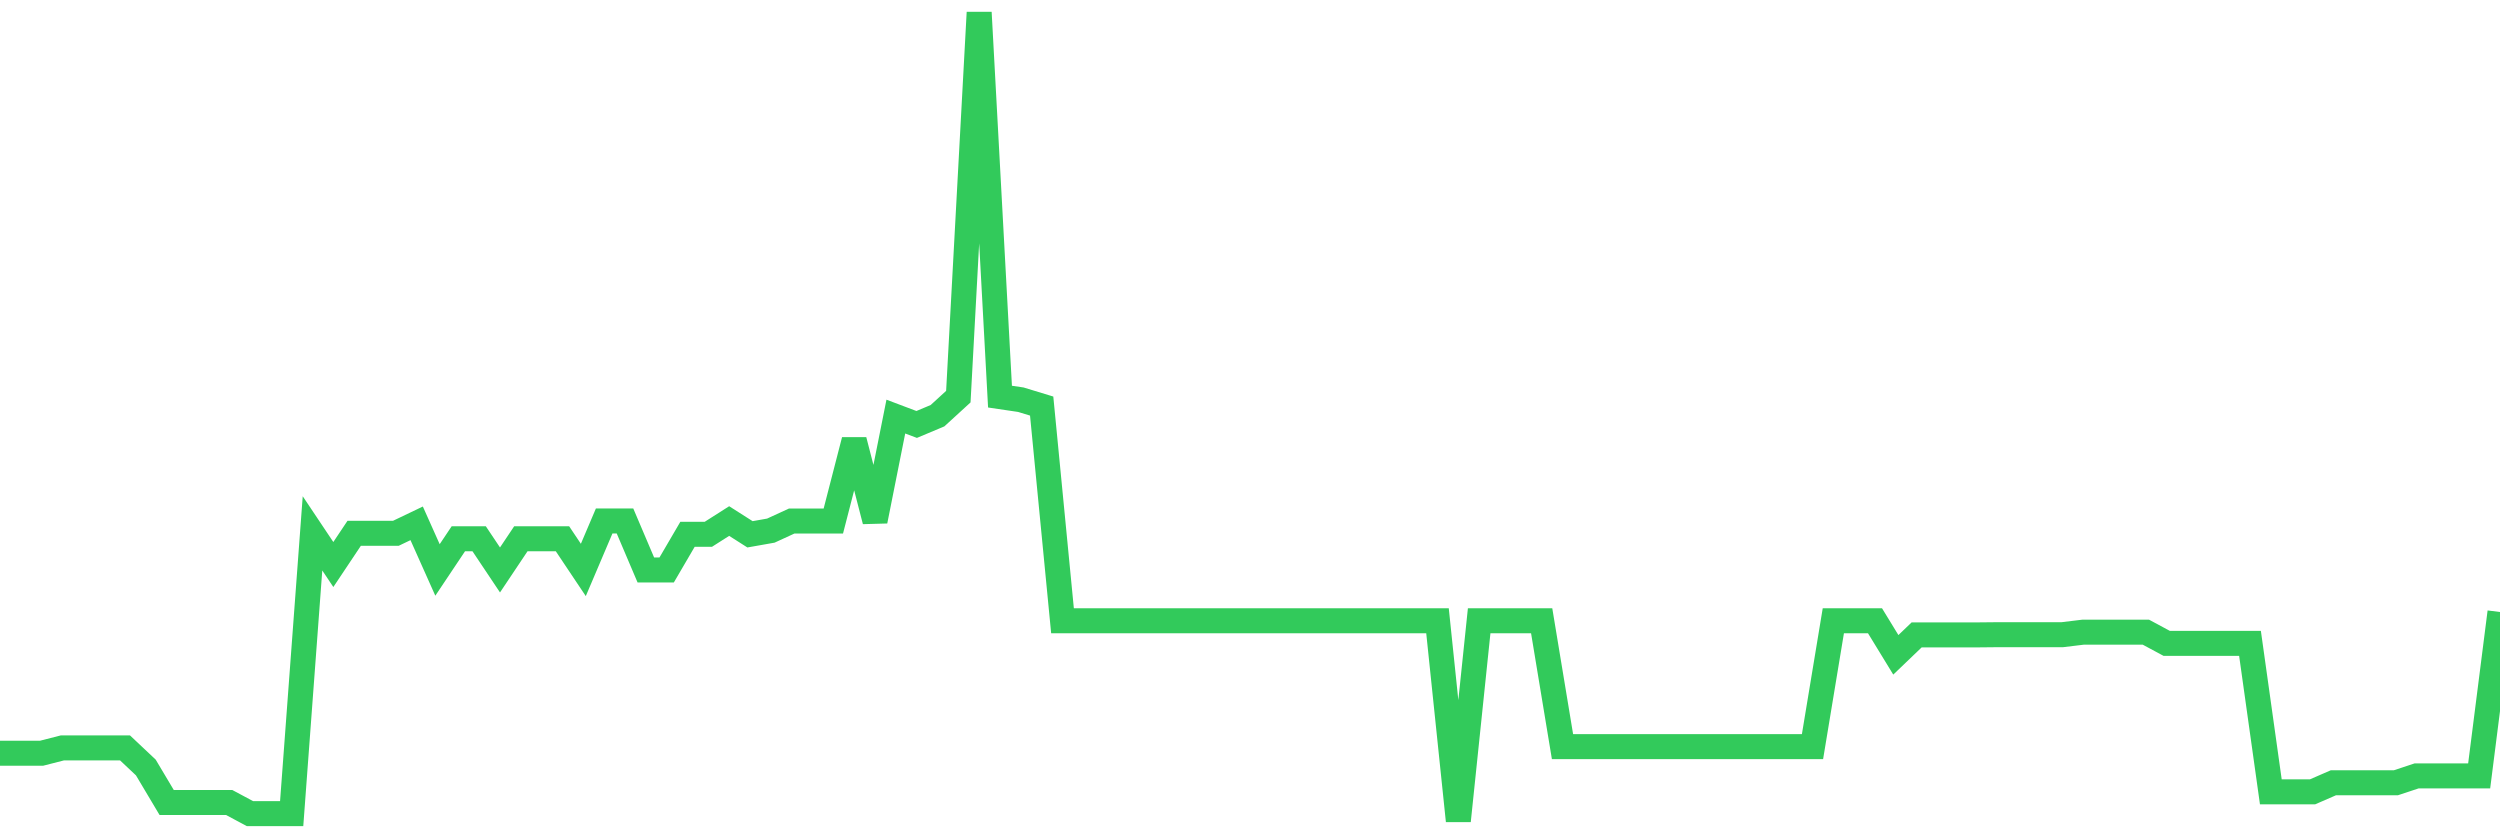 <svg
  xmlns="http://www.w3.org/2000/svg"
  xmlns:xlink="http://www.w3.org/1999/xlink"
  width="120"
  height="40"
  viewBox="0 0 120 40"
  preserveAspectRatio="none"
>
  <polyline
    points="0,36.154 1,36.154 2,36.154 3,35.898 4,35.898 5,35.898 6,35.898 7,36.84 8,38.52 9,38.52 10,38.52 11,38.52 12,39.055 13,39.055 14,39.055 15,25.601 16,27.097 17,25.599 18,25.599 19,25.599 20,25.12 21,27.358 22,25.862 23,25.862 24,27.358 25,25.862 26,25.862 27,25.862 28,27.358 29,25.007 30,25.007 31,27.358 32,27.358 33,25.647 34,25.647 35,25.01 36,25.647 37,25.47 38,25.01 39,25.01 40,25.01 41,21.131 42,25.01 43,19.996 44,20.374 45,19.954 46,19.039 47,0.6 48,19.038 49,19.186 50,19.491 51,29.796 52,29.796 53,29.796 54,29.796 55,29.796 56,29.796 57,29.796 58,29.796 59,29.796 60,29.796 61,29.796 62,29.796 63,29.796 64,29.796 65,29.796 66,29.796 67,29.796 68,29.796 69,29.796 70,39.4 71,29.796 72,29.796 73,29.796 74,29.796 75,35.839 76,35.839 77,35.839 78,35.839 79,35.839 80,35.839 81,35.839 82,35.839 83,35.839 84,35.839 85,35.839 86,35.839 87,35.839 88,29.796 89,29.796 90,29.796 91,31.432 92,30.474 93,30.474 94,30.474 95,30.474 96,30.464 97,30.464 98,30.464 99,30.464 100,30.343 101,30.343 102,30.343 103,30.343 104,30.881 105,30.881 106,30.881 107,30.881 108,30.881 109,38.009 110,38.009 111,38.009 112,37.574 113,37.574 114,37.574 115,37.574 116,37.242 117,37.242 118,37.242 119,37.242 120,29.377"
    fill="none"
    stroke="#32ca5b"
    stroke-width="1.2"
  >
  </polyline>
</svg>